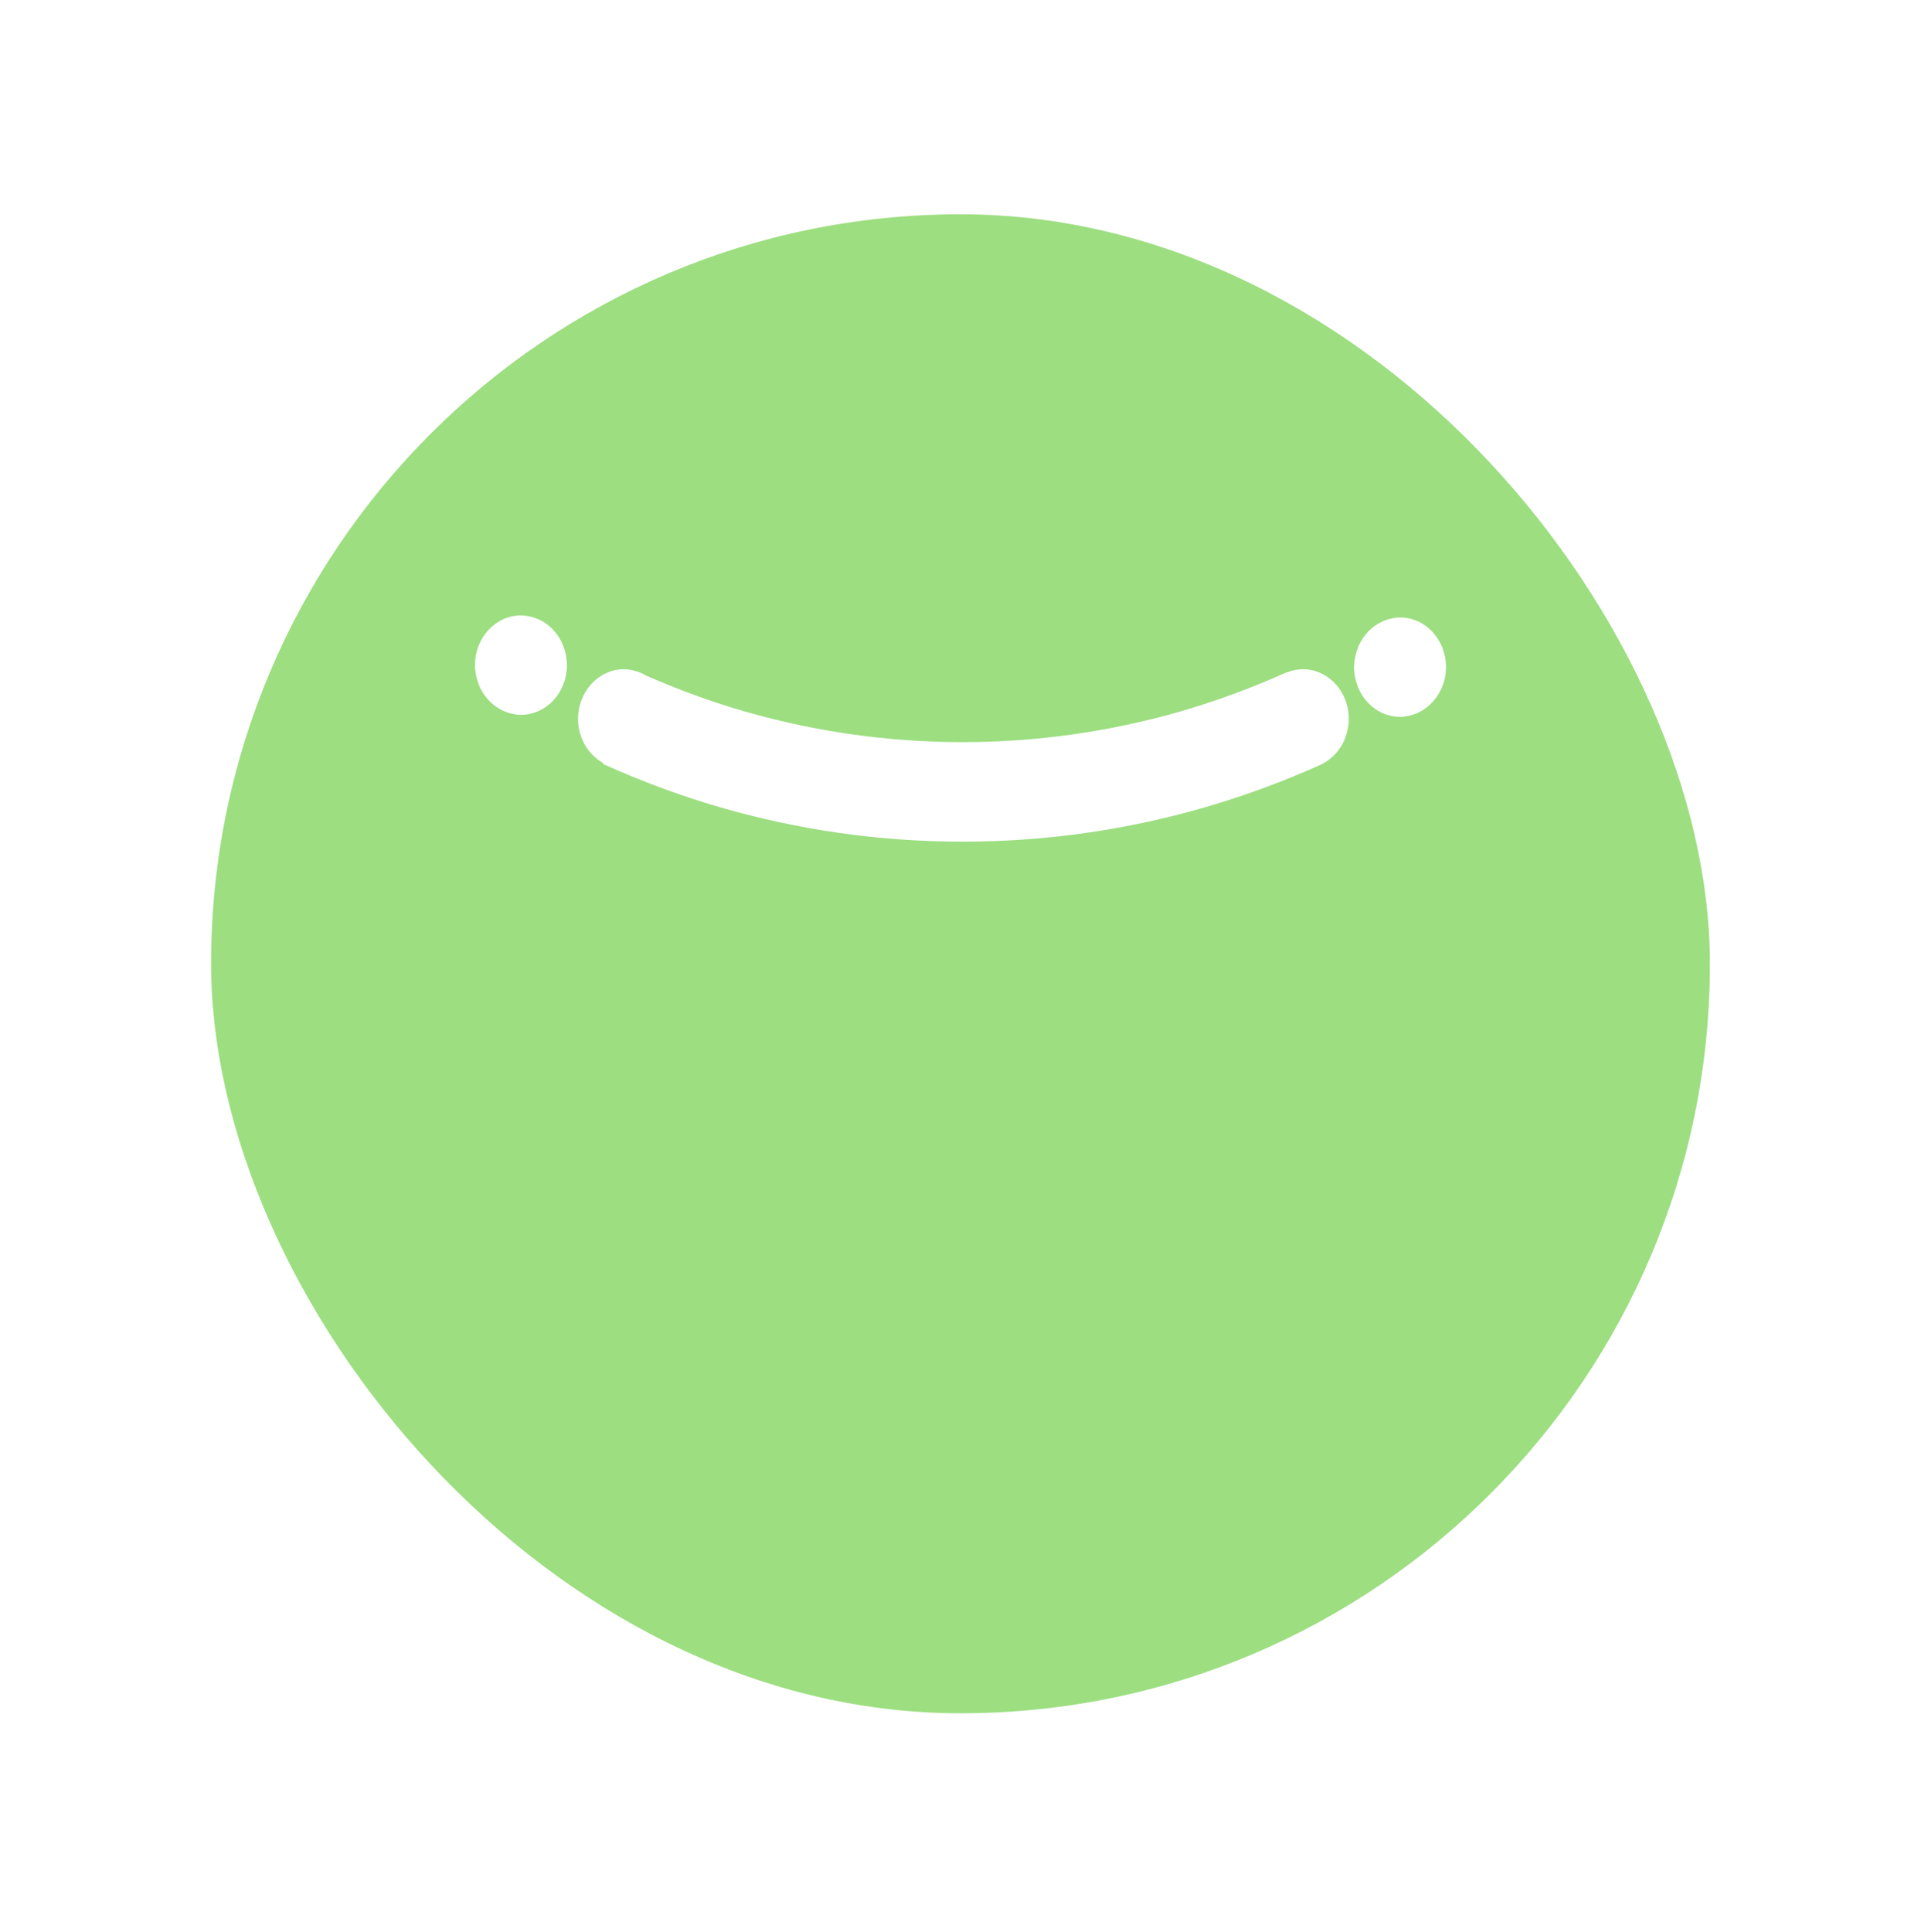 <svg width="182" height="183" viewBox="0 0 182 183" fill="none" xmlns="http://www.w3.org/2000/svg">
    <g filter="url(#filter0_d_2249_18495)">
        <rect x="20" y="20.3" width="142" height="142" rx="71" fill="#9CDE80" />
    </g>
    <path
        d="M130.624 59.054C131.014 58.831 131.433 58.662 131.882 58.575C132.13 58.526 132.384 58.492 132.649 58.492C135.052 58.492 137 60.6 137 63.199C137 63.489 136.972 63.772 136.924 64.043C136.916 64.1 136.907 64.157 136.896 64.209C136.847 64.449 136.778 64.678 136.698 64.899C136.664 64.993 136.625 65.088 136.583 65.182C136.524 65.325 136.455 65.462 136.377 65.596C136.283 65.767 136.179 65.931 136.064 66.09L135.97 66.207C135.639 66.638 135.241 66.999 134.787 67.278L134.686 67.336C134.518 67.435 134.344 67.525 134.16 67.602C134.101 67.625 134.041 67.643 133.98 67.662L133.98 67.662C133.941 67.674 133.901 67.686 133.862 67.7C133.824 67.711 133.786 67.723 133.748 67.736C133.649 67.768 133.548 67.801 133.444 67.82C133.188 67.874 132.922 67.907 132.649 67.907C130.241 67.907 128.293 65.8 128.293 63.199C128.293 62.906 128.327 62.62 128.372 62.34C128.382 62.277 128.397 62.218 128.412 62.157C128.42 62.126 128.428 62.094 128.436 62.062C128.478 61.886 128.524 61.708 128.584 61.541C128.622 61.43 128.664 61.323 128.708 61.218C128.767 61.082 128.836 60.953 128.907 60.821C128.925 60.789 128.942 60.756 128.96 60.724C129.005 60.643 129.049 60.561 129.1 60.486C129.122 60.452 129.146 60.421 129.17 60.39L129.17 60.389C129.179 60.379 129.187 60.368 129.195 60.357C129.204 60.345 129.213 60.334 129.221 60.322C129.441 60.018 129.692 59.747 129.971 59.509C129.995 59.491 130.016 59.469 130.041 59.45C130.196 59.322 130.362 59.209 130.535 59.105C130.553 59.096 130.569 59.086 130.585 59.076C130.598 59.068 130.611 59.06 130.624 59.054Z"
        fill="white" />
    <path
        d="M45 63.007C45 63.302 45.033 63.586 45.081 63.866C45.091 63.927 45.105 63.986 45.119 64.047C45.127 64.078 45.134 64.109 45.141 64.141C45.184 64.32 45.233 64.498 45.293 64.667C45.303 64.694 45.313 64.72 45.323 64.747L45.323 64.747C45.352 64.826 45.38 64.902 45.412 64.978C45.474 65.122 45.545 65.258 45.62 65.392L45.645 65.44C45.695 65.534 45.744 65.626 45.8 65.715C45.828 65.755 45.859 65.793 45.89 65.831C45.912 65.858 45.934 65.885 45.955 65.913C46.151 66.184 46.371 66.425 46.616 66.64C46.638 66.659 46.66 66.68 46.681 66.7C46.702 66.719 46.722 66.738 46.743 66.757C46.892 66.874 47.044 66.981 47.204 67.077C47.227 67.092 47.251 67.106 47.275 67.12C47.293 67.13 47.31 67.14 47.328 67.151C47.501 67.251 47.676 67.338 47.861 67.412C48.092 67.504 48.327 67.583 48.575 67.63C48.827 67.683 49.088 67.715 49.356 67.715C51.761 67.715 53.712 65.608 53.712 63.007C53.712 62.719 53.679 62.437 53.633 62.161C53.622 62.101 53.611 62.039 53.6 61.975C53.546 61.714 53.474 61.461 53.381 61.218C53.37 61.188 53.357 61.161 53.345 61.134C53.336 61.113 53.327 61.093 53.318 61.072C53.233 60.873 53.136 60.682 53.03 60.496C53.015 60.472 53.001 60.449 52.988 60.425L52.988 60.424C52.967 60.388 52.946 60.351 52.921 60.315C52.792 60.118 52.65 59.93 52.495 59.756C52.438 59.694 52.379 59.633 52.32 59.577C52.19 59.448 52.055 59.324 51.913 59.21C51.887 59.19 51.862 59.17 51.838 59.149C51.808 59.124 51.777 59.098 51.744 59.074C51.553 58.937 51.347 58.823 51.135 58.721C51.071 58.688 51.003 58.661 50.935 58.633C50.917 58.626 50.898 58.619 50.88 58.612C50.718 58.545 50.55 58.491 50.383 58.446C50.37 58.443 50.357 58.439 50.344 58.436C50.275 58.417 50.207 58.399 50.137 58.387C49.883 58.334 49.624 58.3 49.356 58.3C46.953 58.3 45 60.409 45 63.007Z"
        fill="white" />
    <path
        d="M121.917 63.707C122.153 63.61 122.393 63.531 122.644 63.486C122.9 63.427 123.165 63.397 123.436 63.397C125.842 63.397 127.791 65.506 127.791 68.104C127.791 68.397 127.759 68.68 127.711 68.958C127.699 69.027 127.684 69.093 127.668 69.159C127.665 69.173 127.662 69.188 127.658 69.203C127.615 69.403 127.559 69.596 127.492 69.784C127.484 69.807 127.476 69.831 127.468 69.854C127.449 69.91 127.43 69.966 127.407 70.02C127.306 70.261 127.195 70.497 127.057 70.717C127.043 70.739 127.027 70.76 127.011 70.781C126.998 70.799 126.984 70.817 126.972 70.836C126.854 71.01 126.727 71.179 126.589 71.336C126.533 71.4 126.474 71.459 126.416 71.518L126.383 71.551C126.267 71.666 126.147 71.773 126.02 71.874C125.997 71.892 125.975 71.911 125.952 71.93C125.897 71.975 125.842 72.02 125.785 72.062C125.588 72.196 125.382 72.32 125.168 72.423C125.168 72.425 125.17 72.425 125.17 72.425L125.165 72.427C125.157 72.43 125.148 72.433 125.142 72.437C125.131 72.44 125.123 72.444 125.114 72.448C121.553 74.046 117.876 75.405 114.1 76.495C106.792 78.606 99.118 79.731 91.195 79.731C83.275 79.731 75.597 78.606 68.291 76.495C64.454 75.388 60.73 73.996 57.119 72.365C57.132 72.335 57.142 72.309 57.155 72.283C55.742 71.505 54.765 69.934 54.765 68.104C54.765 65.506 56.715 63.397 59.121 63.397C59.553 63.397 59.964 63.488 60.358 63.61C60.655 63.707 60.94 63.836 61.21 63.995C64.25 65.333 67.368 66.472 70.543 67.39C77.241 69.32 84.188 70.303 91.195 70.303C98.202 70.303 105.15 69.32 111.847 67.39C115.271 66.397 118.632 65.159 121.906 63.68C121.909 63.684 121.911 63.689 121.912 63.694C121.914 63.699 121.915 63.703 121.917 63.707Z"
        fill="white" />
    <defs>
        <filter id="filter0_d_2249_18495" x="0" y="0.3" width="182" height="182" filterUnits="userSpaceOnUse"
            color-interpolation-filters="sRGB">
            <feFlood flood-opacity="0" result="BackgroundImageFix" />
            <feColorMatrix in="SourceAlpha" type="matrix" values="0 0 0 0 0 0 0 0 0 0 0 0 0 0 0 0 0 0 127 0"
                result="hardAlpha" />
            <feOffset />
            <feGaussianBlur stdDeviation="10" />
            <feComposite in2="hardAlpha" operator="out" />
            <feColorMatrix type="matrix" values="0 0 0 0 0 0 0 0 0 0 0 0 0 0 0 0 0 0 0.1 0" />
            <feBlend mode="normal" in2="BackgroundImageFix" result="effect1_dropShadow_2249_18495" />
            <feBlend mode="normal" in="SourceGraphic" in2="effect1_dropShadow_2249_18495" result="shape" />
        </filter>
    </defs>
</svg>